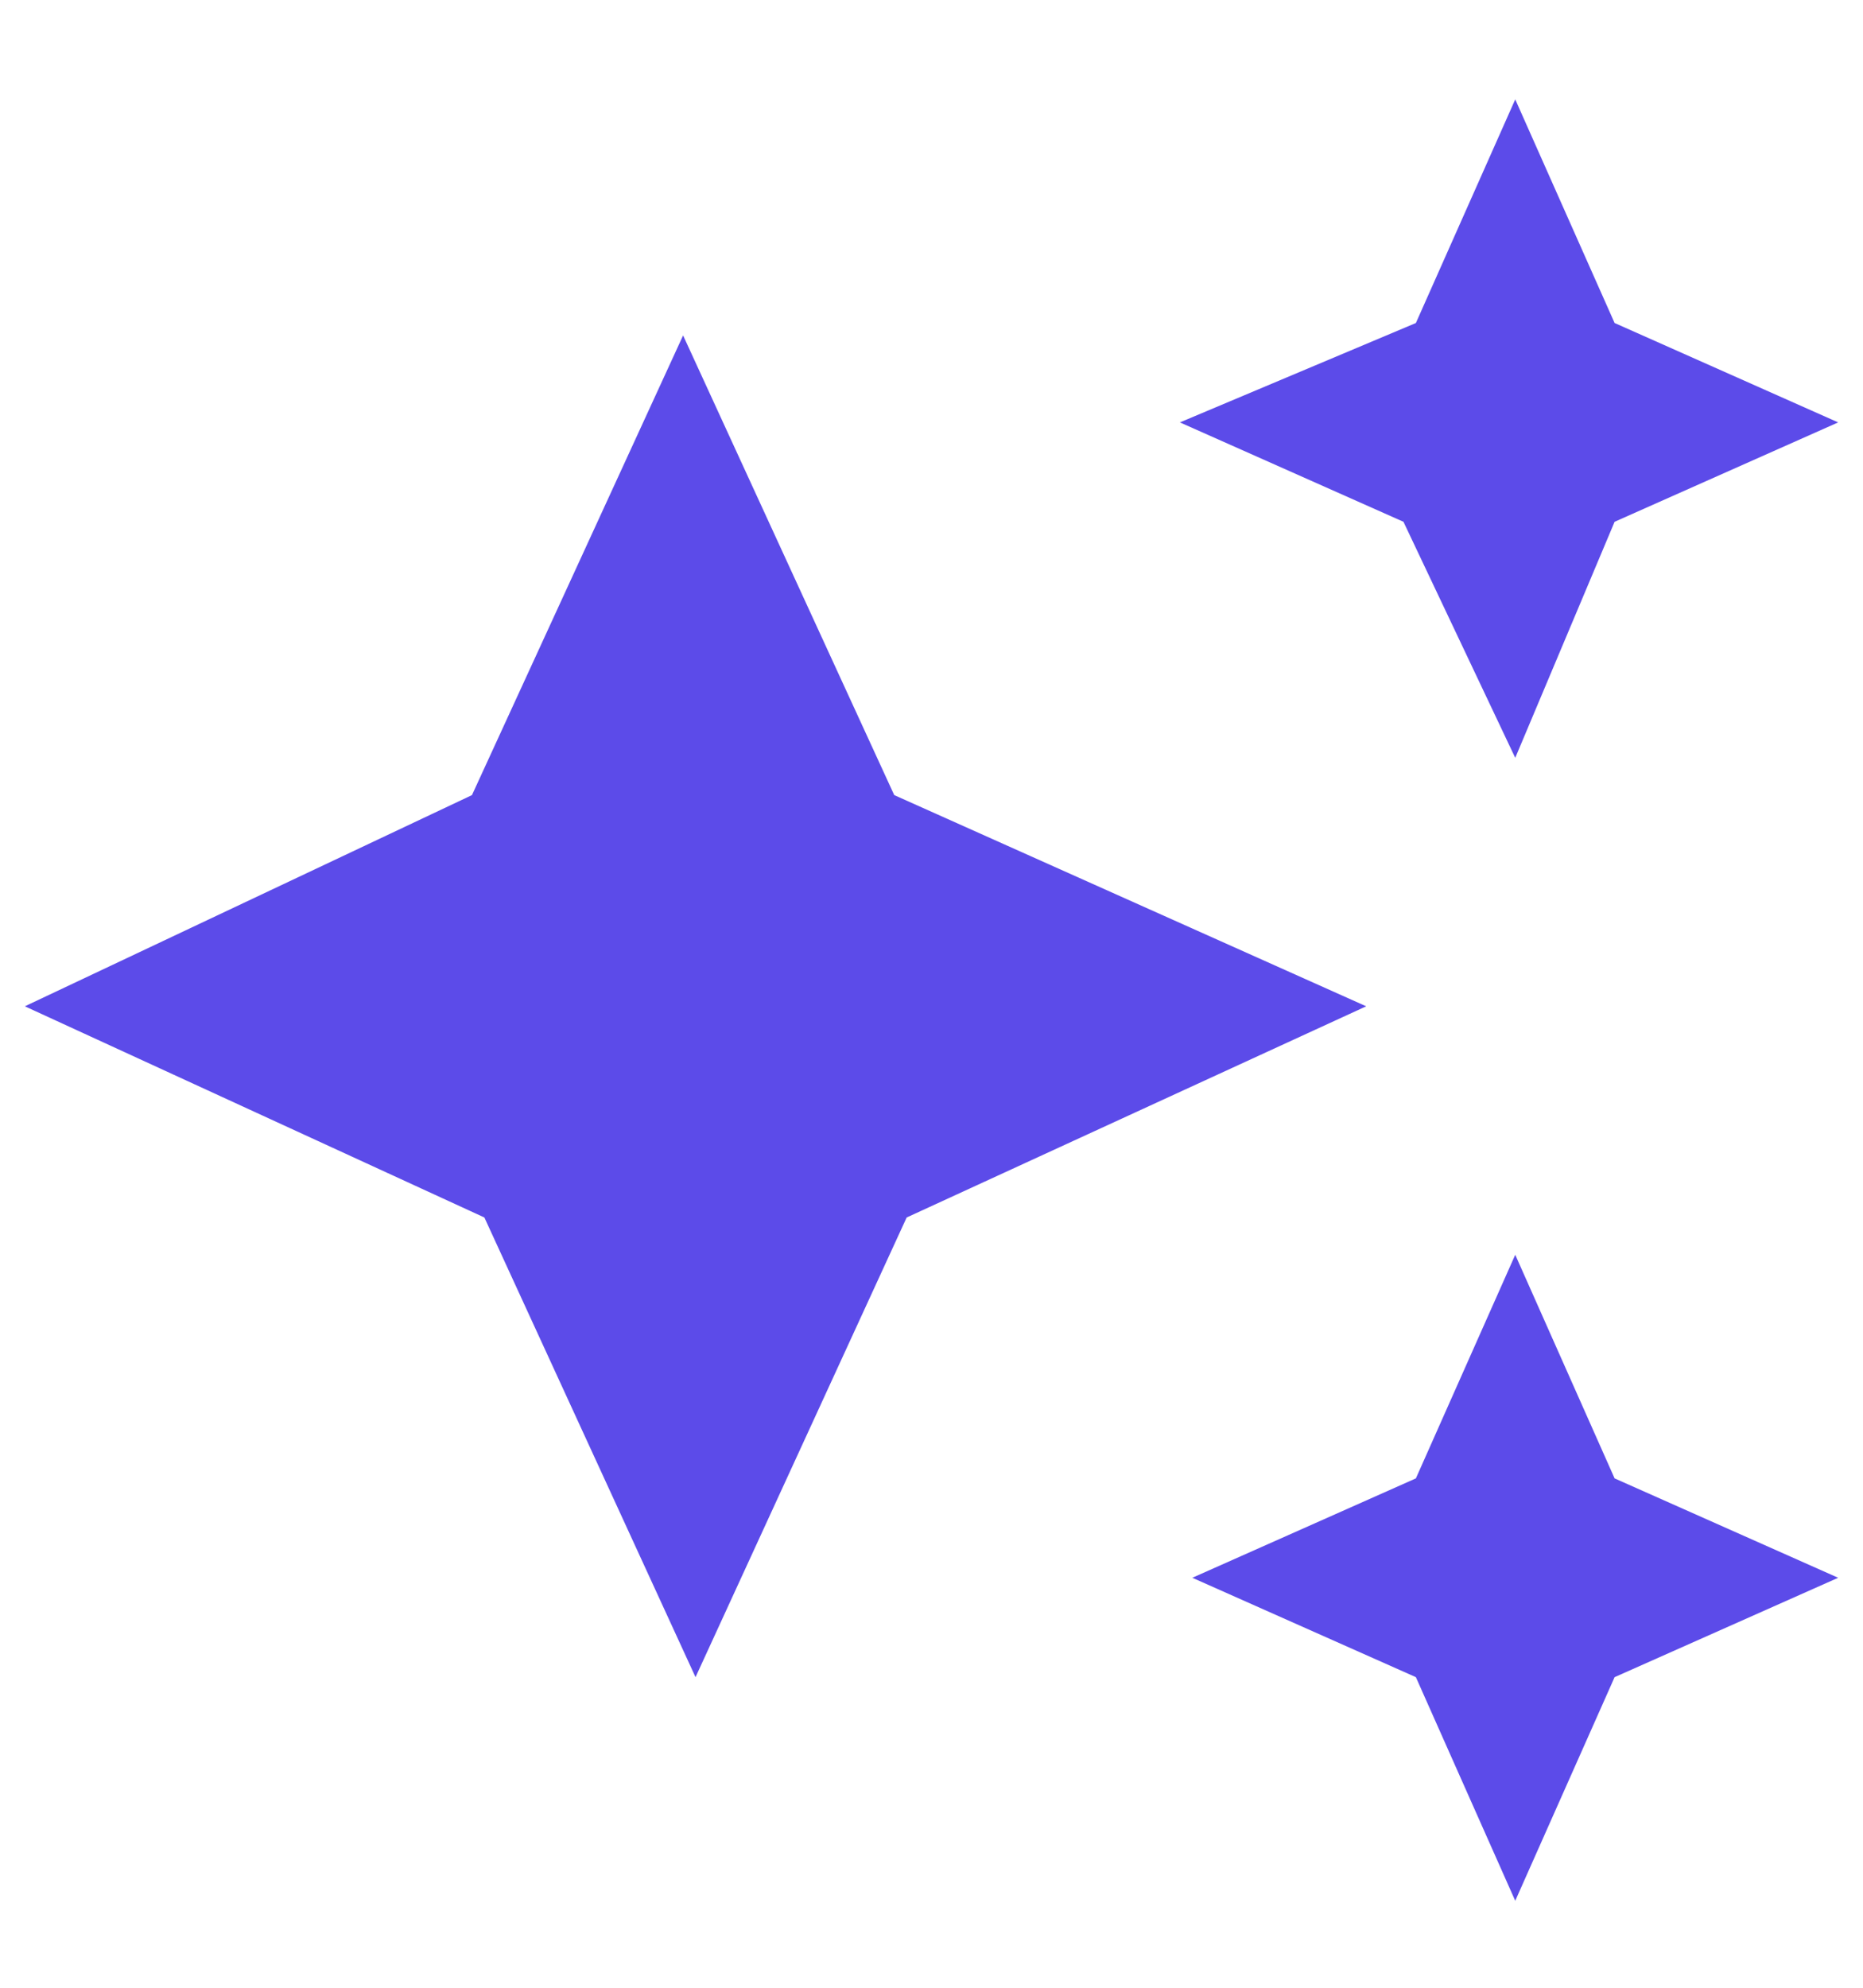 <?xml version="1.0" encoding="utf-8"?>
<!-- Generator: Adobe Illustrator 27.7.0, SVG Export Plug-In . SVG Version: 6.00 Build 0)  -->
<svg version="1.1" id="Warstwa_1" xmlns="http://www.w3.org/2000/svg" xmlns:xlink="http://www.w3.org/1999/xlink" x="0px" y="0px"
	 viewBox="0 0 15 16" style="enable-background:new 0 0 15 16;" xml:space="preserve">
<style type="text/css">
	.st0{fill:#5C4BE9;}
</style>
<path class="st0" d="M12.2,6.1L13,4.2l1.8-0.8L13,2.6l-0.8-1.8l-0.8,1.8L9.5,3.4l1.8,0.8L12.2,6.1z M7.2,6.4L5.5,2.7L3.8,6.4
	L0.2,8.1l3.7,1.7l1.7,3.7l1.7-3.7l3.7-1.7L7.2,6.4z M12.2,10.1l-0.8,1.8l-1.8,0.8l1.8,0.8l0.8,1.8l0.8-1.8l1.8-0.8L13,11.9
	L12.2,10.1z"/>
</svg>
